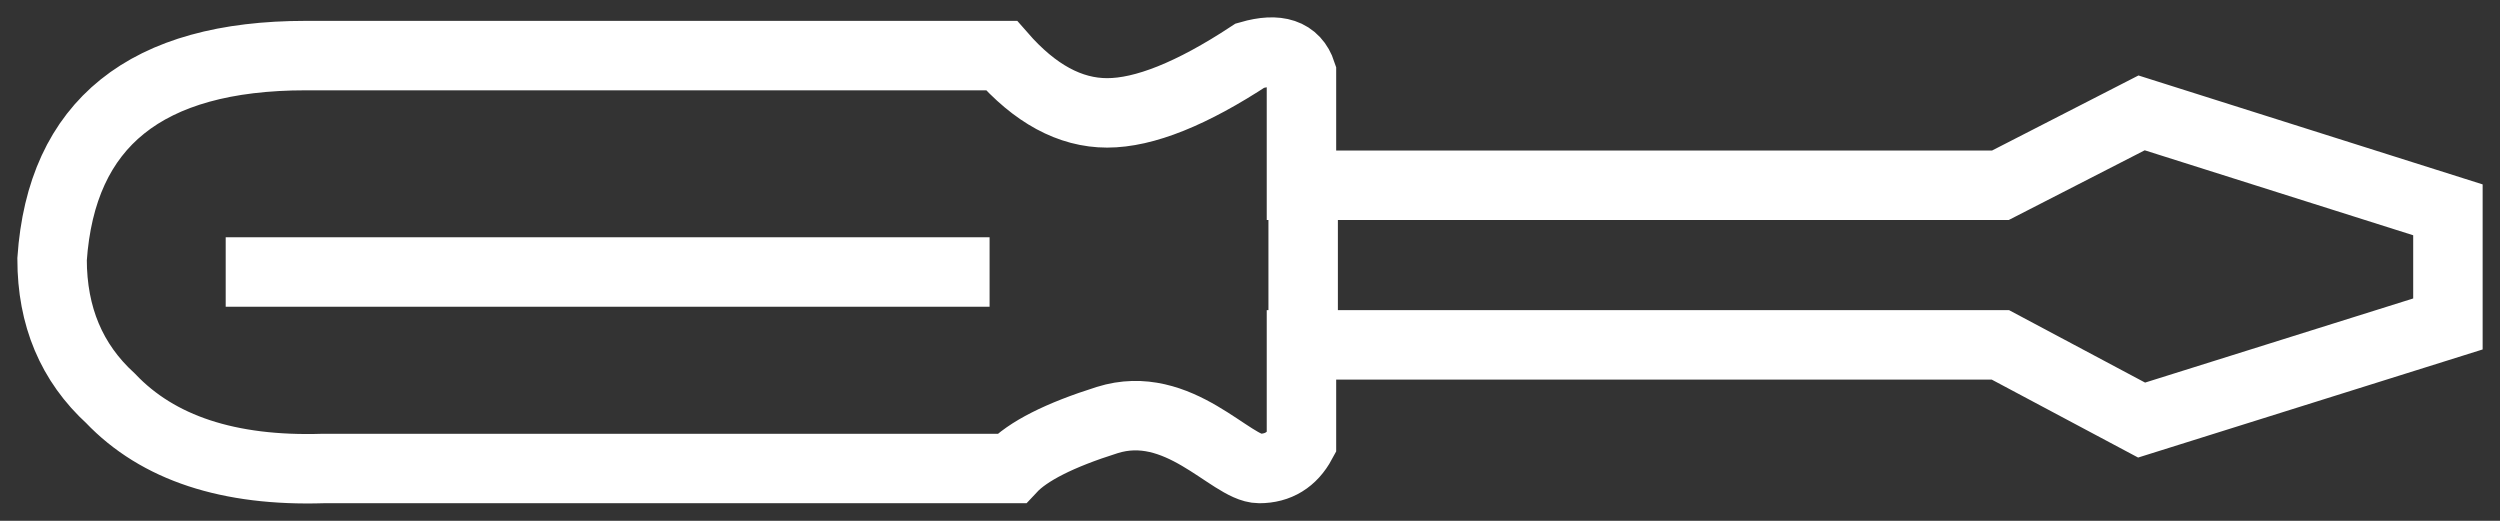 <?xml version="1.0" encoding="UTF-8"?>
<svg width="72px" height="15px" viewBox="0 0 72 15" version="1.1" xmlns="http://www.w3.org/2000/svg" xmlns:xlink="http://www.w3.org/1999/xlink">
    <rect x="0" y="0" width="72" height="15" fill="#333333" stroke="none"/>
    <!-- Generator: Sketch 56.3 (81716) - https://sketch.com -->
    <title>Group 18 Copy</title>
    <desc>Created with Sketch.</desc>
    <g id="Page-1" stroke="none" stroke-width="1" fill="none" fill-rule="evenodd">
        <g id="D_Homepage_Reco1_EDITS" transform="translate(-224, -3848)" stroke="#FFFFFF" stroke-width="2">
            <g id="Group-18-Copy" transform="translate(260, 3855.5) rotate(90) translate(-260, -3855.5) translate(254, 3821)">
                <path d="M3.836,31.835 L3.836,12.889 L1.751,8.822 L4.543,0 L7.83,0 L10.598,8.822 L8.432,12.889 L8.432,31.855 L8.432,33.018 L11.248,33.018 C11.744,33.286 11.993,33.692 11.993,34.233 C11.993,35.045 9.949,36.554 10.598,38.614 C11.031,39.987 11.496,40.905 11.993,41.369 L11.993,61.196 C12.078,63.911 11.406,65.951 9.975,67.314 C8.947,68.438 7.611,69 5.966,69 C2.056,68.733 0.101,66.297 0.101,61.693 L0.101,41.657 C1.201,40.697 1.751,39.682 1.751,38.614 C1.751,37.545 1.201,36.174 0.101,34.5 C-0.13,33.697 0.036,33.203 0.599,33.018 L3.836,33.018 L3.836,31.835 Z" id="Path-10"></path>
                <path d="M4,32.969 L8,32.969" id="Line-3" stroke-linecap="square"></path>
                <path d="M6.333,43 L6.333,63" id="Line-3-Copy" stroke-linecap="square"></path>
            </g>
        </g>
    </g>
</svg>